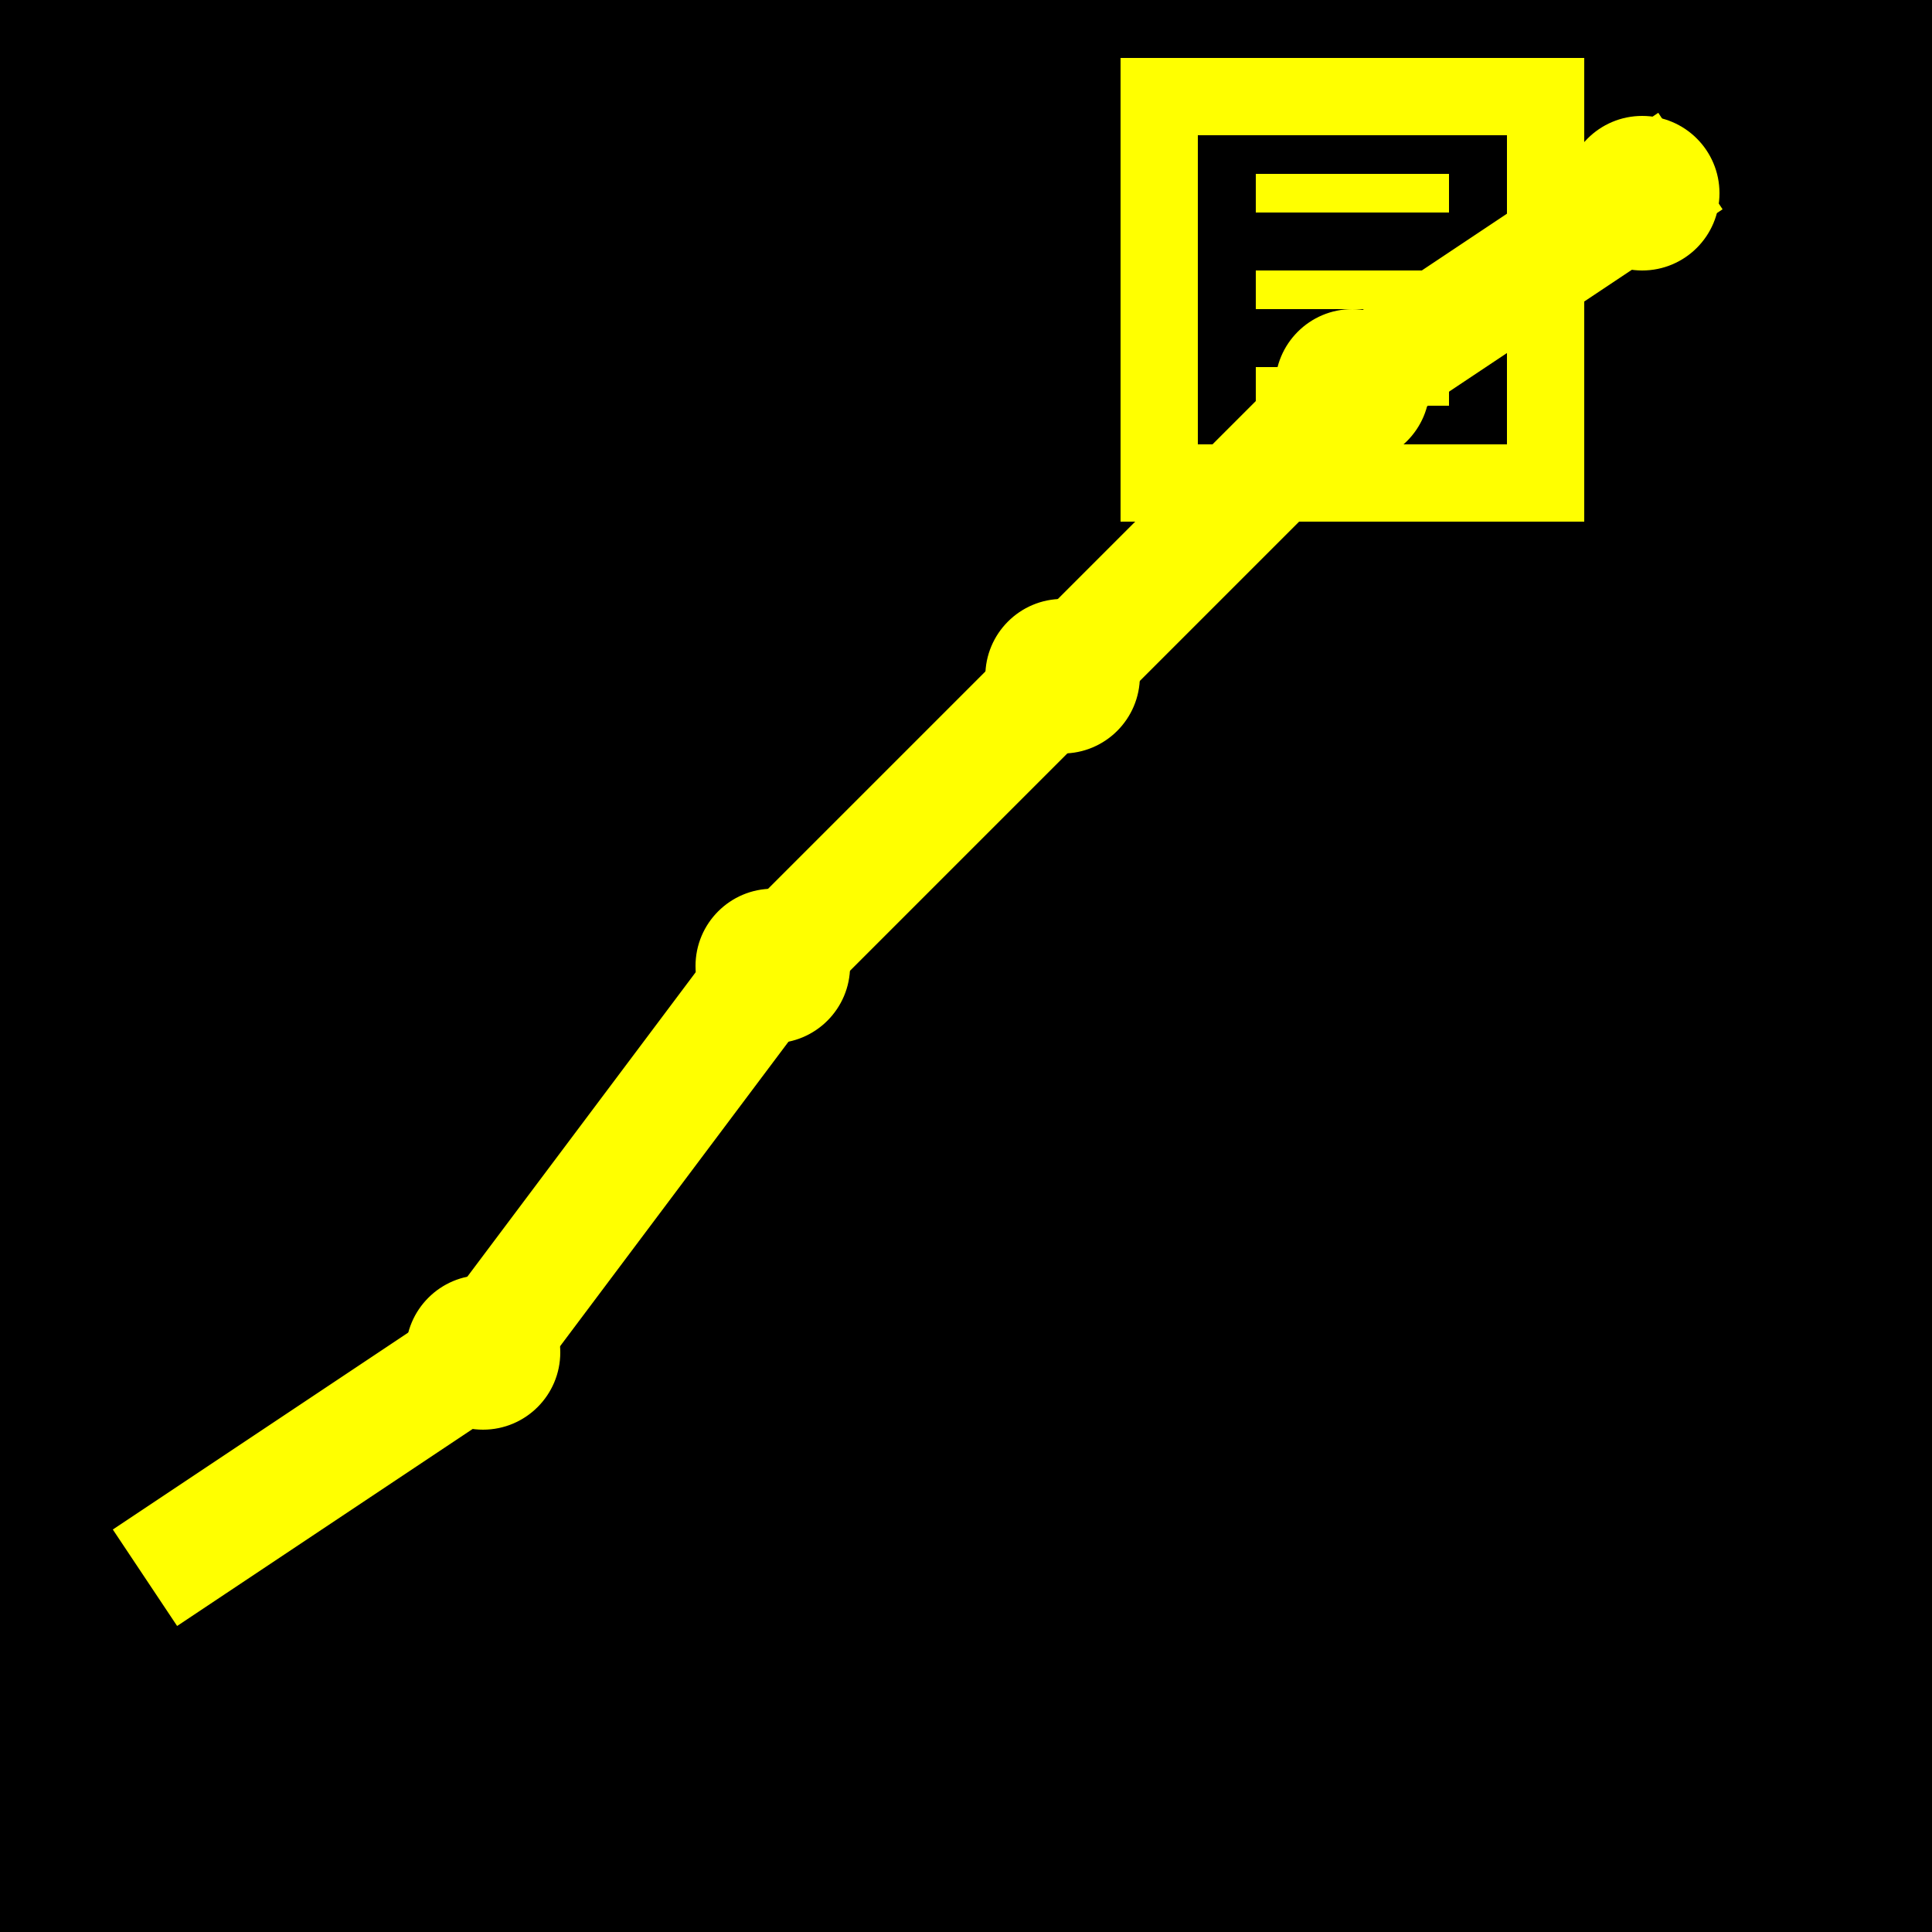 <svg xmlns="http://www.w3.org/2000/svg" viewBox="0 0 100 100" width="100" height="100">
  <!-- Brutalist style favicon: upward trending chart + analytics node -->
  <!-- Background -->
  <rect width="100" height="100" fill="#000000"/>
  
  <!-- Upward trending chart (thick lines, geometric) -->
  <polyline points="10,80 25,70 40,50 55,35 70,20 85,10" 
            stroke="#ffff00" 
            stroke-width="6" 
            fill="none" 
            stroke-linecap="square" 
            stroke-linejoin="miter"/>
  
  <!-- Chart nodes (analytics points) -->
  <circle cx="25" cy="70" r="4" fill="#ffff00"/>
  <circle cx="40" cy="50" r="4" fill="#ffff00"/>
  <circle cx="55" cy="35" r="4" fill="#ffff00"/>
  <circle cx="70" cy="20" r="4" fill="#ffff00"/>
  <circle cx="85" cy="10" r="4" fill="#ffff00"/>
  
  <!-- Analytics node (geometric shape) -->
  <rect x="60" y="5" width="20" height="20" fill="none" stroke="#ffff00" stroke-width="4"/>
  <line x1="65" y1="10" x2="75" y2="10" stroke="#ffff00" stroke-width="2"/>
  <line x1="65" y1="15" x2="75" y2="15" stroke="#ffff00" stroke-width="2"/>
  <line x1="65" y1="20" x2="75" y2="20" stroke="#ffff00" stroke-width="2"/>
</svg>
